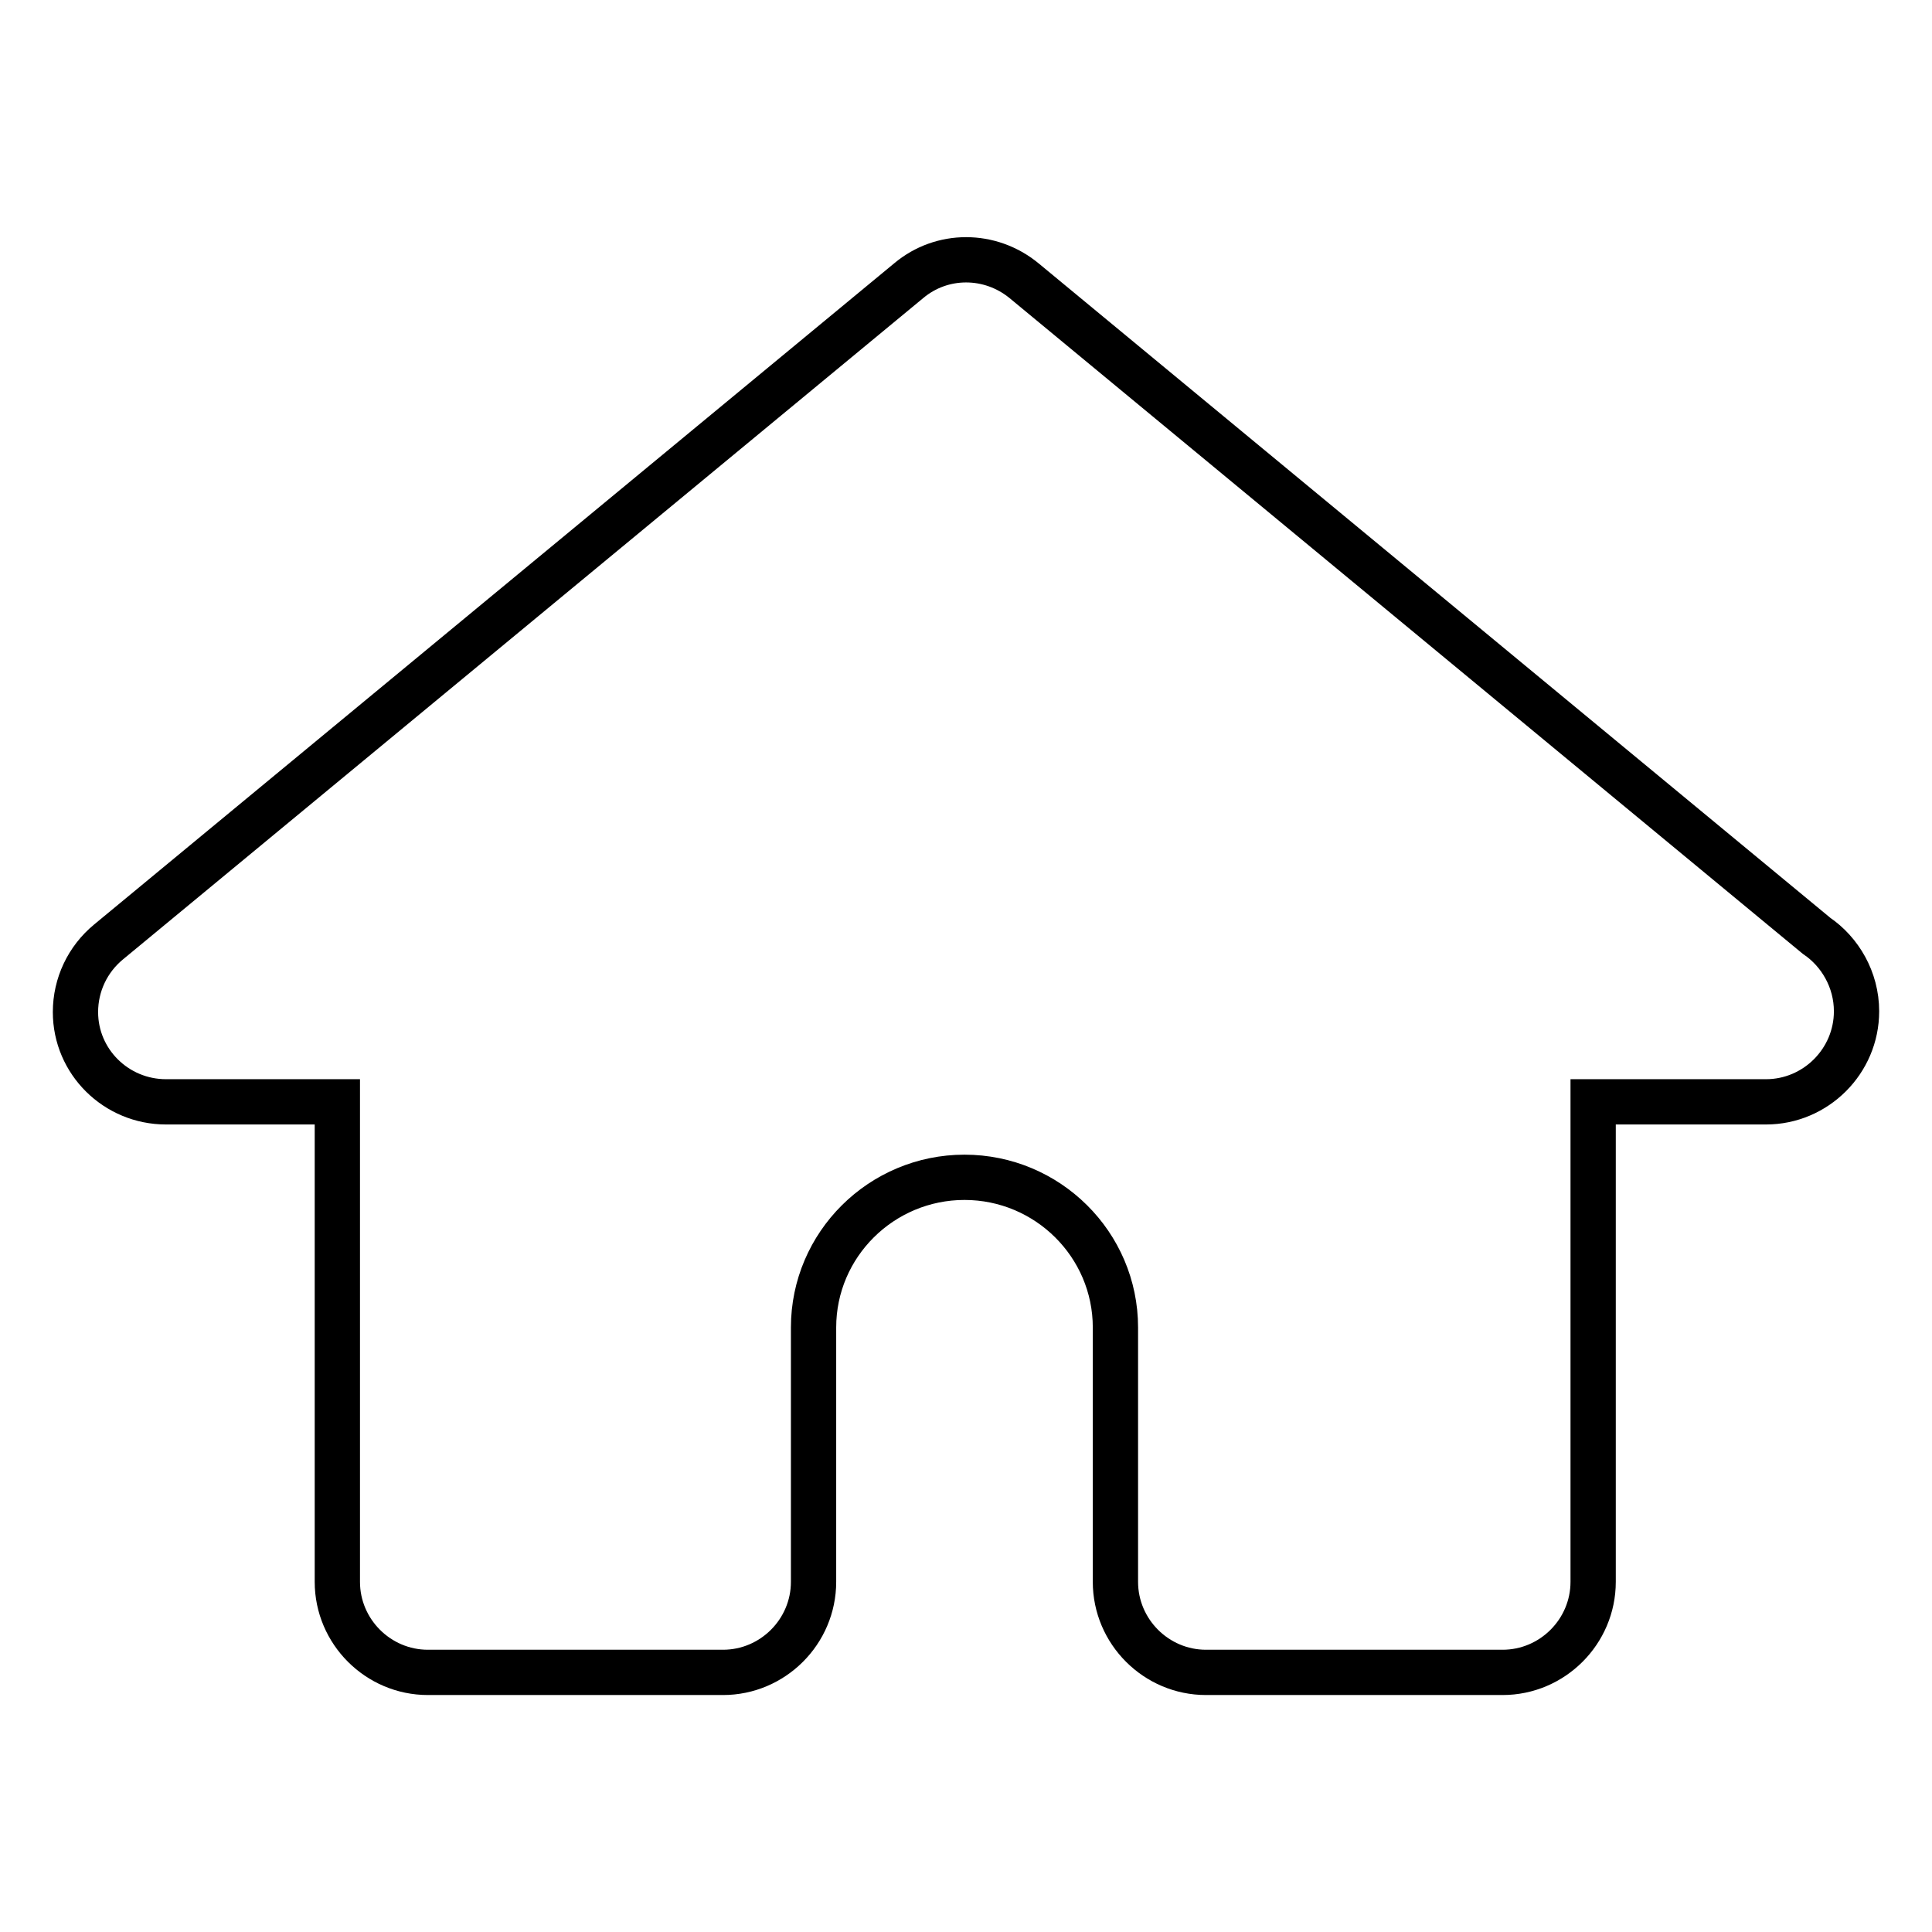 <?xml version="1.0" encoding="utf-8"?>
<!-- Svg Vector Icons : http://www.onlinewebfonts.com/icon -->
<!DOCTYPE svg PUBLIC "-//W3C//DTD SVG 1.1//EN" "http://www.w3.org/Graphics/SVG/1.1/DTD/svg11.dtd">
<svg version="1.1" xmlns="http://www.w3.org/2000/svg" xmlns:xlink="http://www.w3.org/1999/xlink" x="0px" y="0px" viewBox="0 0 256 256" enable-background="new 0 0 256 256" xml:space="preserve">
<g> <path stroke-width="6" fill-opacity="0" stroke="#000000"  d="M246,134c0,6.6-5.4,12-12,12l0,0h-22.9v63.6c0,6.6-5.4,12-12,12l0,0h-39.3c-6.6,0-12-5.4-12-12l0,0v-33.7 c0-11-9-19.9-20-19.9c-11,0-20,8.9-20,19.9v33.7c0,6.6-5.4,12-12,12l0,0H56.7c-6.6,0-12-5.4-12-12l0,0V146H22 c-6.6,0-12-5.3-12-11.9c0-3.6,1.6-7,4.4-9.3l106-87.6c4.4-3.7,10.8-3.7,15.3,0l105,86.8C243.8,126.1,246,129.8,246,134L246,134z"/></g>
</svg>